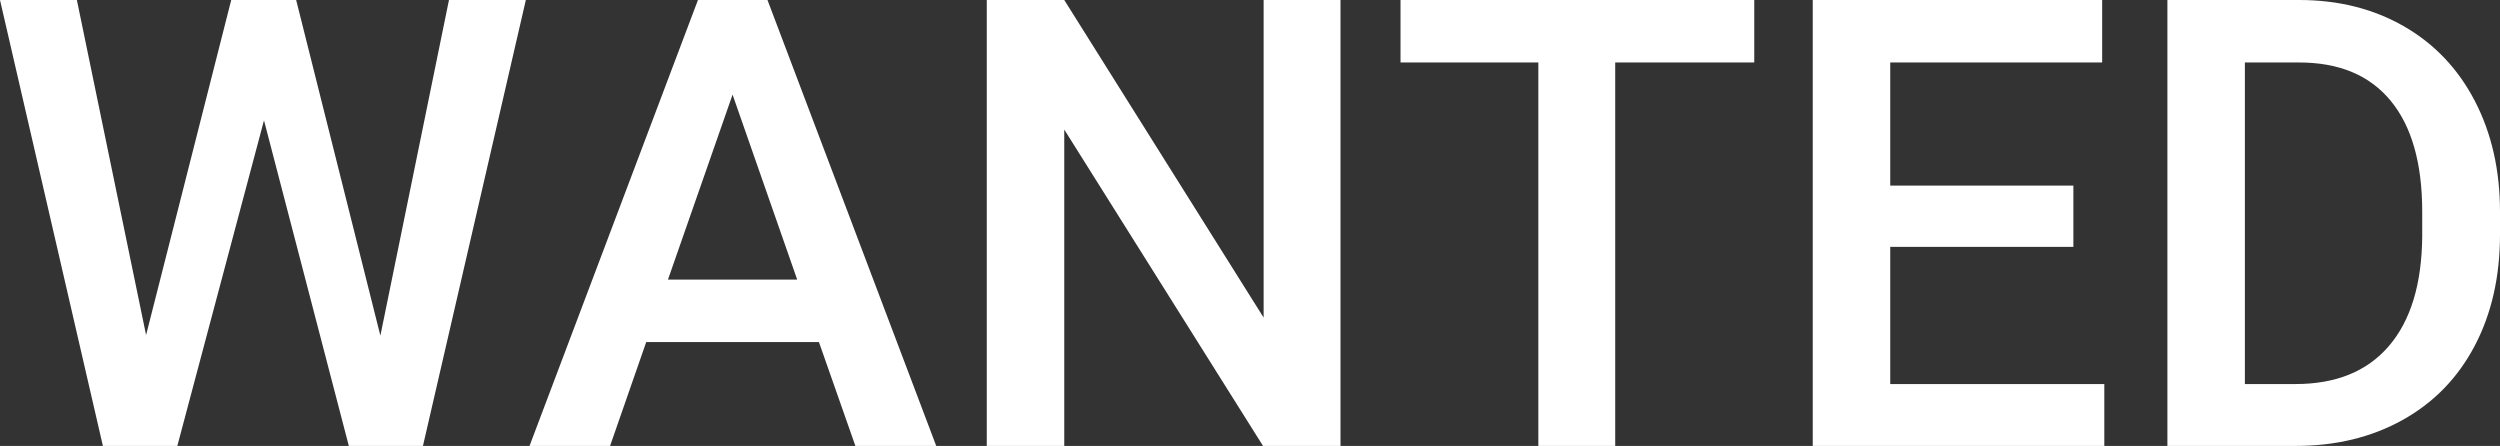 <?xml version="1.0" encoding="UTF-8"?><svg id="_レイヤー_2" xmlns="http://www.w3.org/2000/svg" width="1474.761" height="263.047" viewBox="0 0 1474.761 263.047"><rect x="0" y="0" width="1474.761" height="263.047" fill="#333333" stroke="none"/><g id="B"><path d="M224.385,198.008L264.853,0h45.347l-60.703,263.047h-43.721l-50.044-192.046-51.128,192.046h-43.901L0,0h45.347l40.83,197.647L136.401,0h38.301l49.683,198.008Z" fill="#fff" stroke-width="0"/><path d="M483.096,201.802h-101.894l-21.318,61.245h-47.515L411.733,0h41.011l99.546,263.047h-47.695l-21.499-61.245ZM394.028,164.946h76.24l-38.12-109.121-38.12,109.121Z" fill="#fff" stroke-width="0"/><path d="M790.767,263.047h-45.708l-117.251-186.626v186.626h-45.708V0h45.708l117.612,187.349V0h45.347v263.047Z" fill="#fff" stroke-width="0"/><path d="M1034.844,36.855h-82.022v226.191h-45.347V36.855h-81.299V0h208.667v36.855Z" fill="#fff" stroke-width="0"/><path d="M1223.096,145.615h-108.037v80.938h126.284v36.494h-171.992V0h170.727v36.855h-125.019v72.627h108.037v36.133Z" fill="#fff" stroke-width="0"/><path d="M1278.56,263.047V0h77.686c23.243,0,43.87,5.18,61.877,15.537,18.005,10.36,31.947,25.053,41.824,44.082,9.874,19.032,14.815,40.83,14.815,65.4v13.188c0,24.932-4.969,46.854-14.904,65.762-9.938,18.911-24.091,33.485-42.457,43.721-18.368,10.239-39.415,15.356-63.142,15.356h-75.698ZM1324.268,36.855v189.697h29.81c23.966,0,42.365-7.498,55.193-22.493,12.826-14.995,19.358-36.523,19.602-64.587v-14.634c0-28.545-6.205-50.343-18.608-65.4-12.406-15.054-30.414-22.583-54.019-22.583h-31.977Z" fill="#fff" stroke-width="0"/></g></svg>